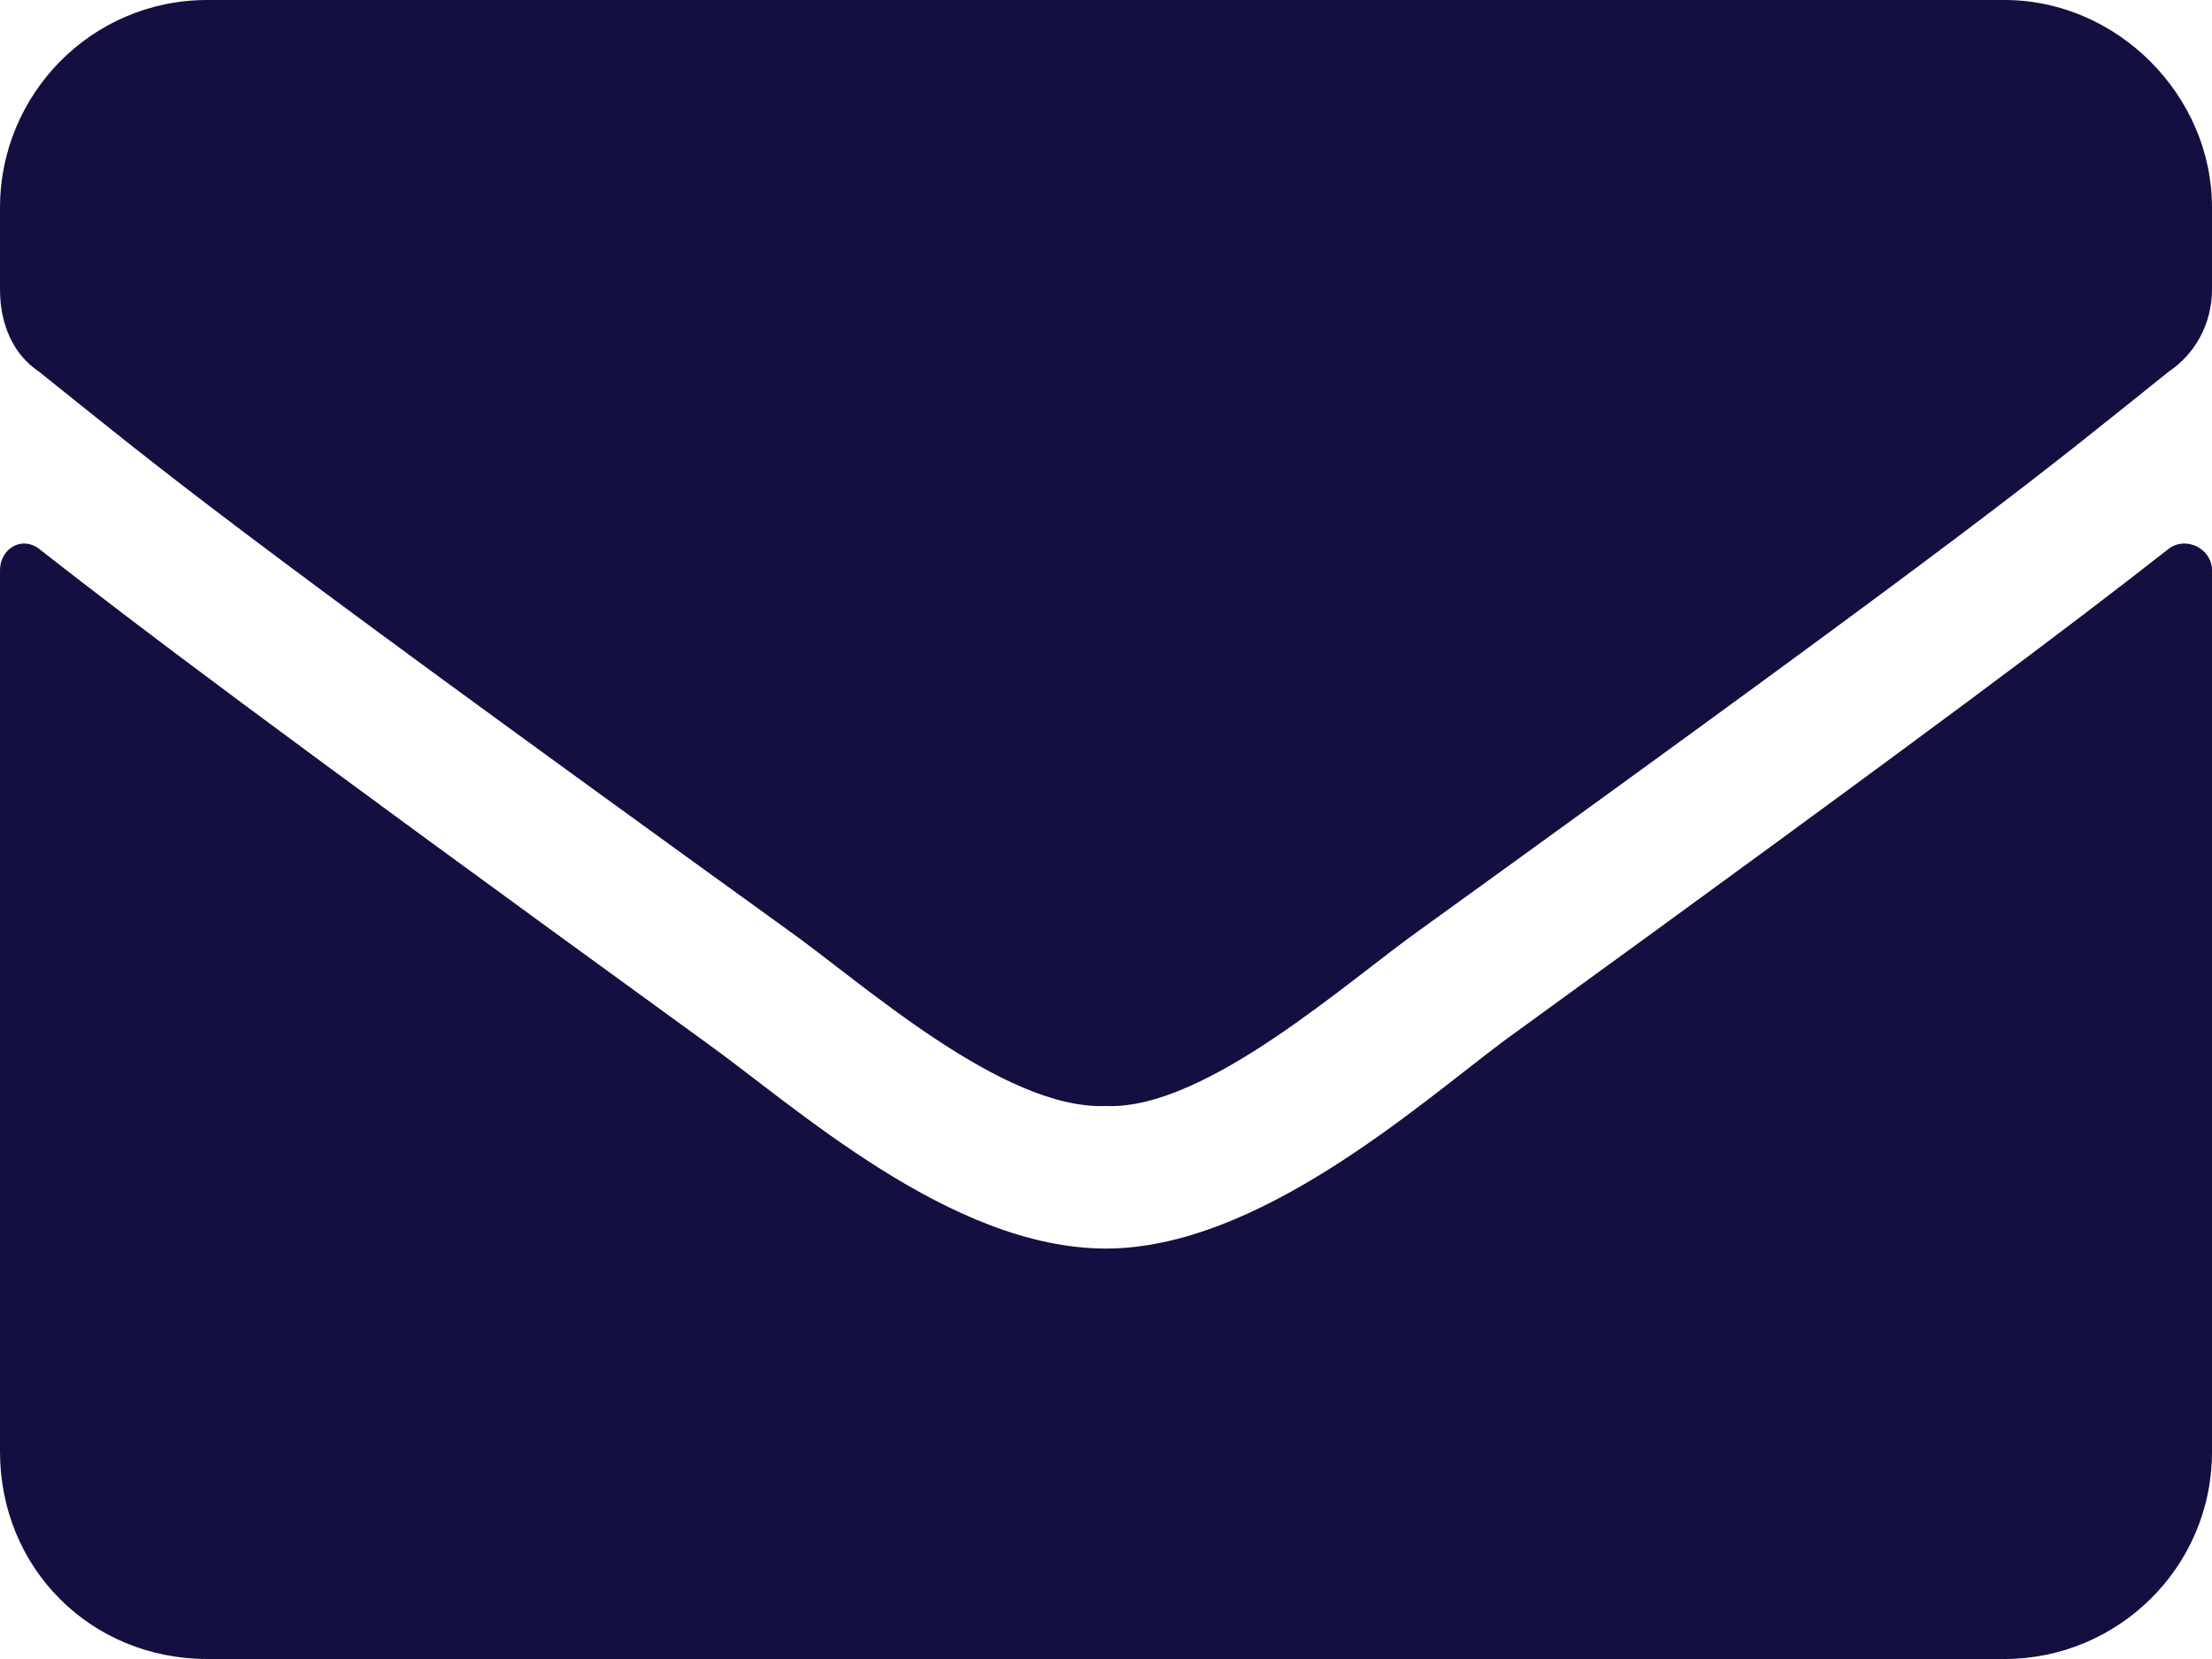 <svg width="40" height="30" viewBox="0 0 40 30" fill="none" xmlns="http://www.w3.org/2000/svg">
<path d="M39.219 9.922C39.531 9.688 40 9.922 40 10.312V26.25C40 28.359 38.281 30 36.25 30H3.75C1.641 30 0 28.359 0 26.25V10.312C0 9.922 0.391 9.688 0.703 9.922C2.5 11.328 4.766 13.047 12.734 18.828C14.375 20 17.188 22.578 20 22.578C22.734 22.578 25.625 20 27.188 18.828C35.156 13.047 37.422 11.328 39.219 9.922ZM20 20C18.125 20.078 15.547 17.734 14.219 16.797C3.828 9.297 3.047 8.594 0.703 6.719C0.234 6.406 0 5.859 0 5.234V3.75C0 1.719 1.641 0 3.75 0H36.25C38.281 0 40 1.719 40 3.75V5.234C40 5.859 39.688 6.406 39.219 6.719C36.875 8.594 36.094 9.297 25.703 16.797C24.375 17.734 21.797 20.078 20 20Z" fill="#130F40"/>
</svg>
